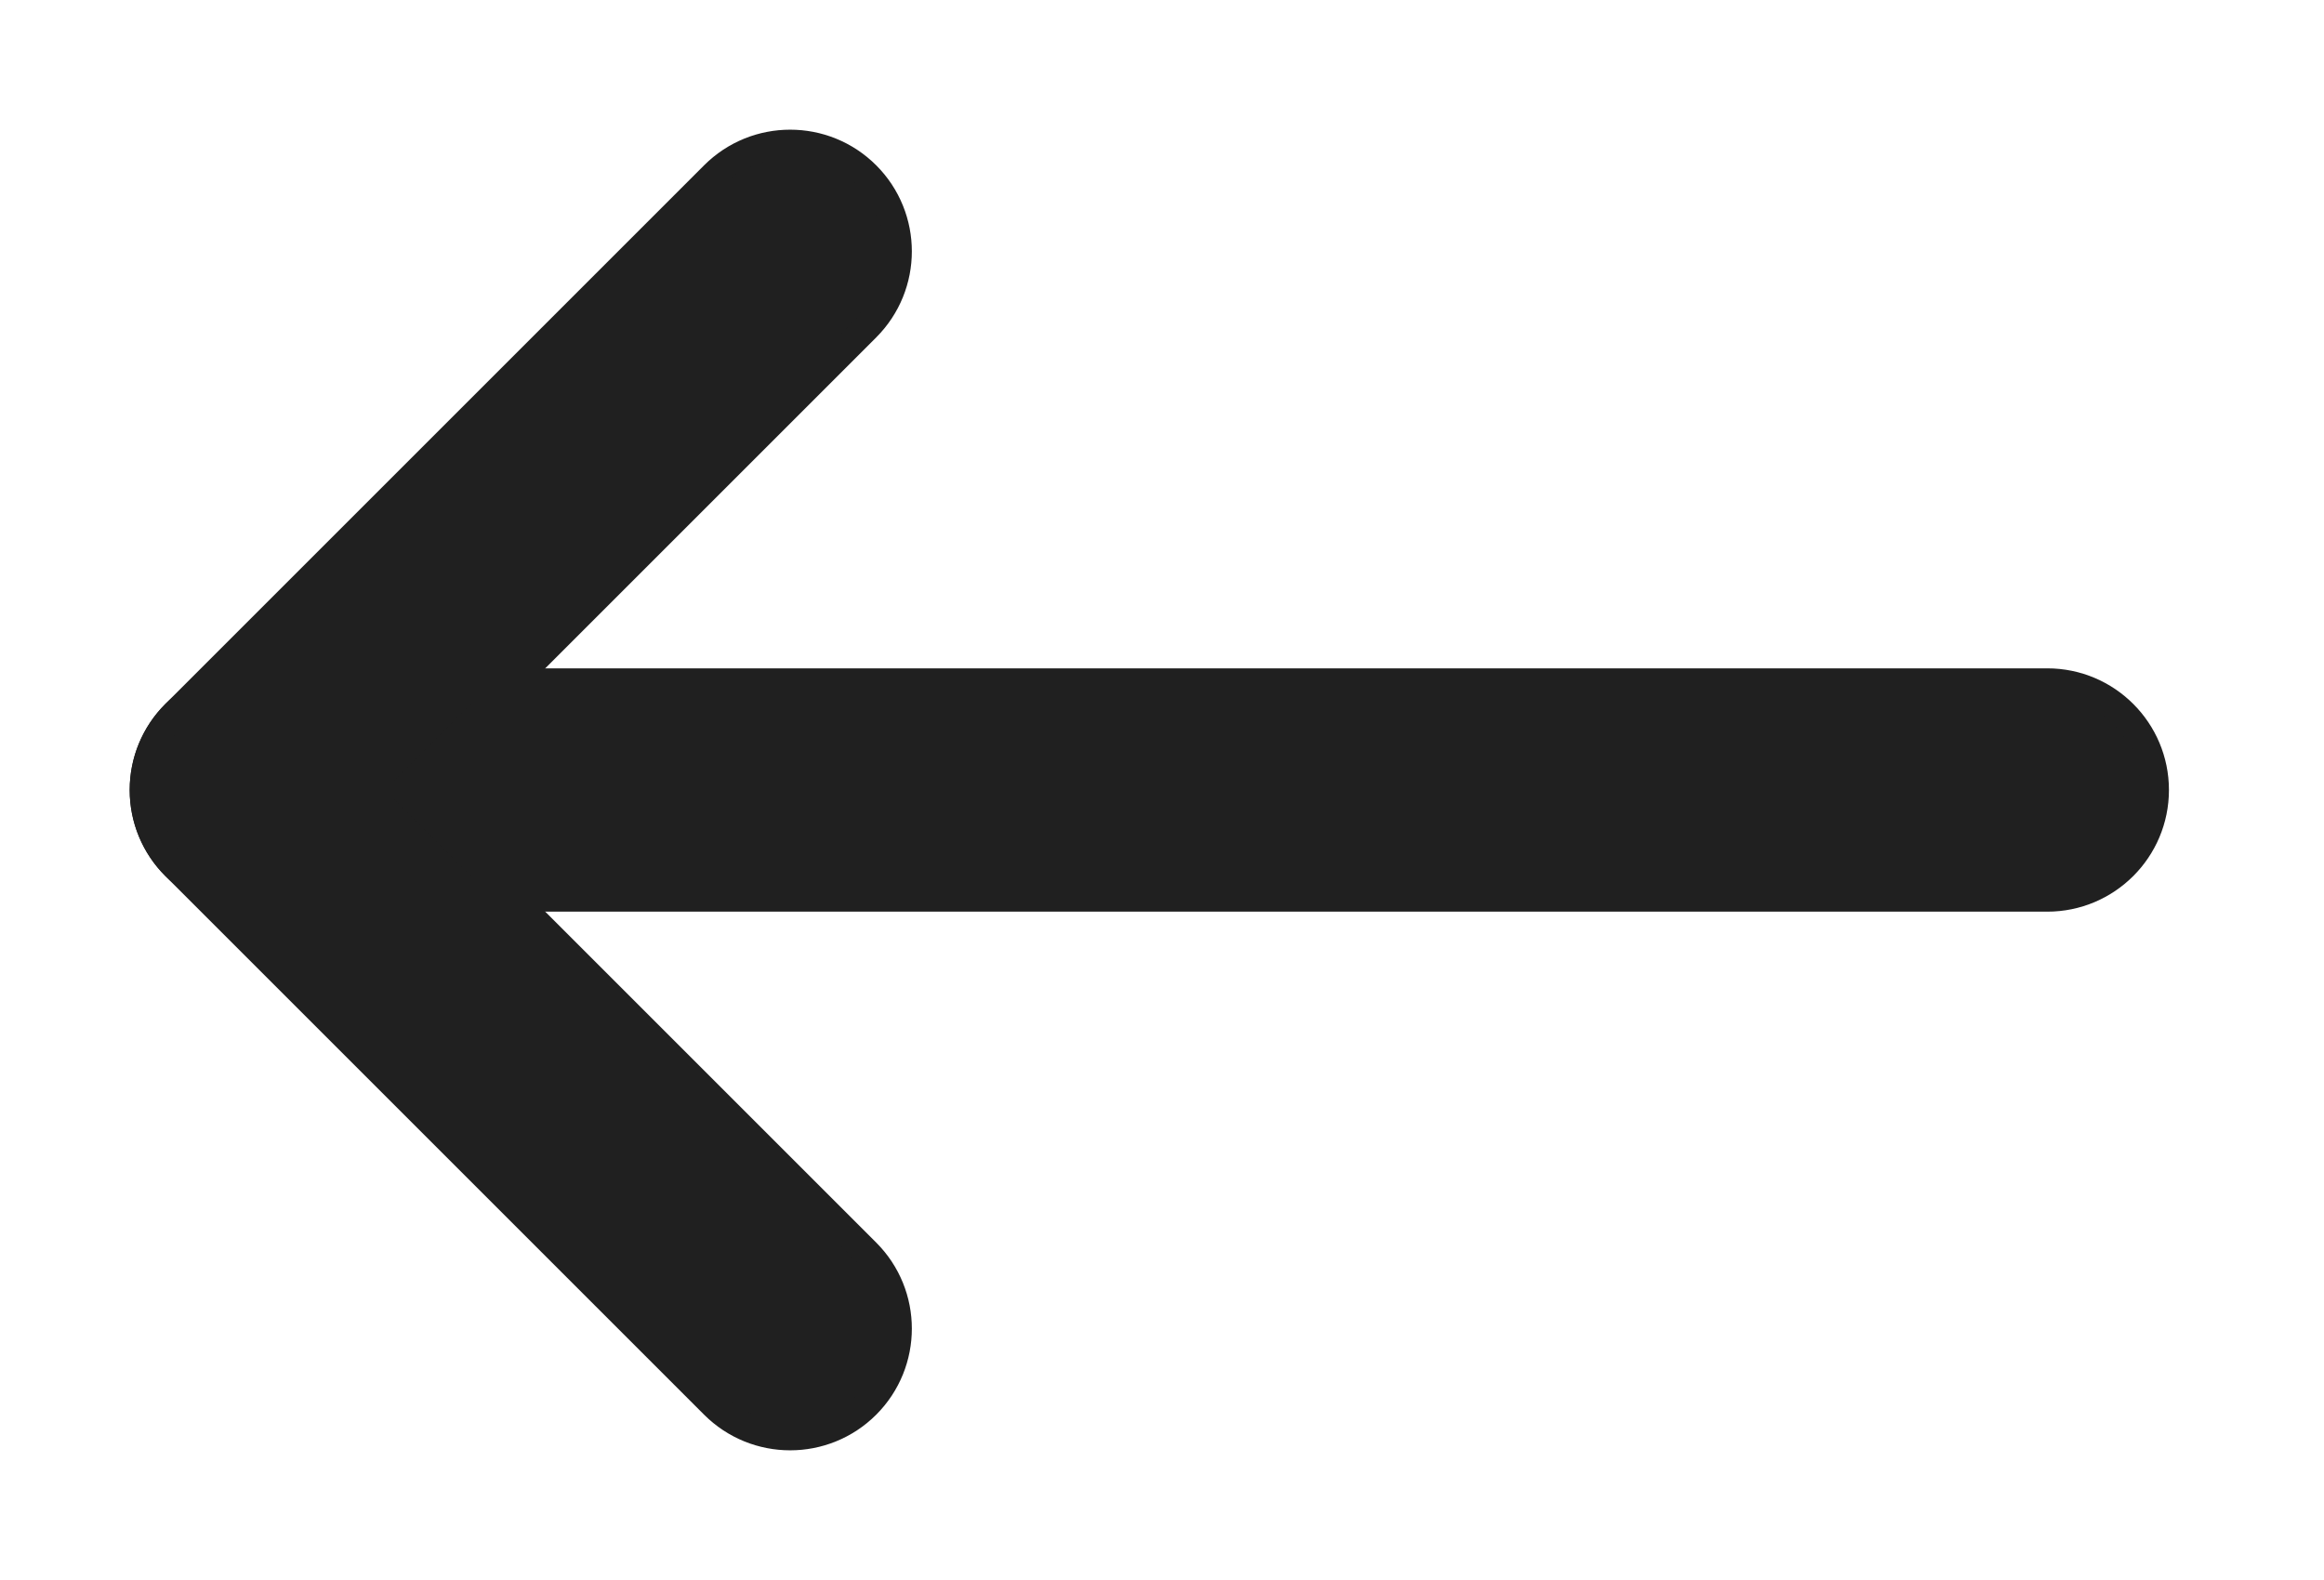 <svg width="25" height="17" viewBox="0 0 25 17" fill="none" xmlns="http://www.w3.org/2000/svg">
<path d="M2.045 8.5C2.045 8.136 2.341 7.841 2.704 7.841H22.023C22.387 7.841 22.682 8.136 22.682 8.5C22.682 8.864 22.387 9.159 22.023 9.159H2.704C2.341 9.159 2.045 8.864 2.045 8.5Z" fill="#202020" stroke="#202020"/>
<path d="M3.99 8.146L3.637 8.5L3.99 8.854L8.966 13.829C9.223 14.087 9.223 14.504 8.966 14.761C8.709 15.019 8.291 15.019 8.034 14.761C8.034 14.761 8.034 14.761 8.034 14.761L2.238 8.966L1.887 9.318L2.238 8.966C1.981 8.709 1.981 8.291 2.238 8.034L1.886 7.682L2.238 8.034L8.034 2.238L7.681 1.886L8.034 2.238C8.291 1.981 8.709 1.981 8.966 2.238L9.319 1.886L8.966 2.238C9.223 2.496 9.223 2.913 8.966 3.171L3.99 8.146Z" fill="#202020" stroke="#202020"/>
<path fill-rule="evenodd" clip-rule="evenodd" d="M1.545 8.5C1.545 7.86 2.064 7.341 2.704 7.341H22.023C22.663 7.341 23.182 7.86 23.182 8.5C23.182 9.14 22.663 9.659 22.023 9.659H2.704C2.064 9.659 1.545 9.14 1.545 8.5Z" fill="#202020" stroke="#202020" stroke-width="0.3" stroke-linecap="round" stroke-linejoin="round"/>
<path fill-rule="evenodd" clip-rule="evenodd" d="M9.32 1.885C9.772 2.338 9.772 3.071 9.32 3.524L4.344 8.5L9.32 13.476C9.772 13.928 9.772 14.662 9.32 15.115C8.867 15.568 8.133 15.568 7.68 15.115L1.885 9.32C1.432 8.867 1.432 8.133 1.885 7.68L7.68 1.885C8.133 1.432 8.867 1.432 9.32 1.885Z" fill="#202020" stroke="#202020" stroke-width="0.3" stroke-linecap="round" stroke-linejoin="round"/>
</svg>
